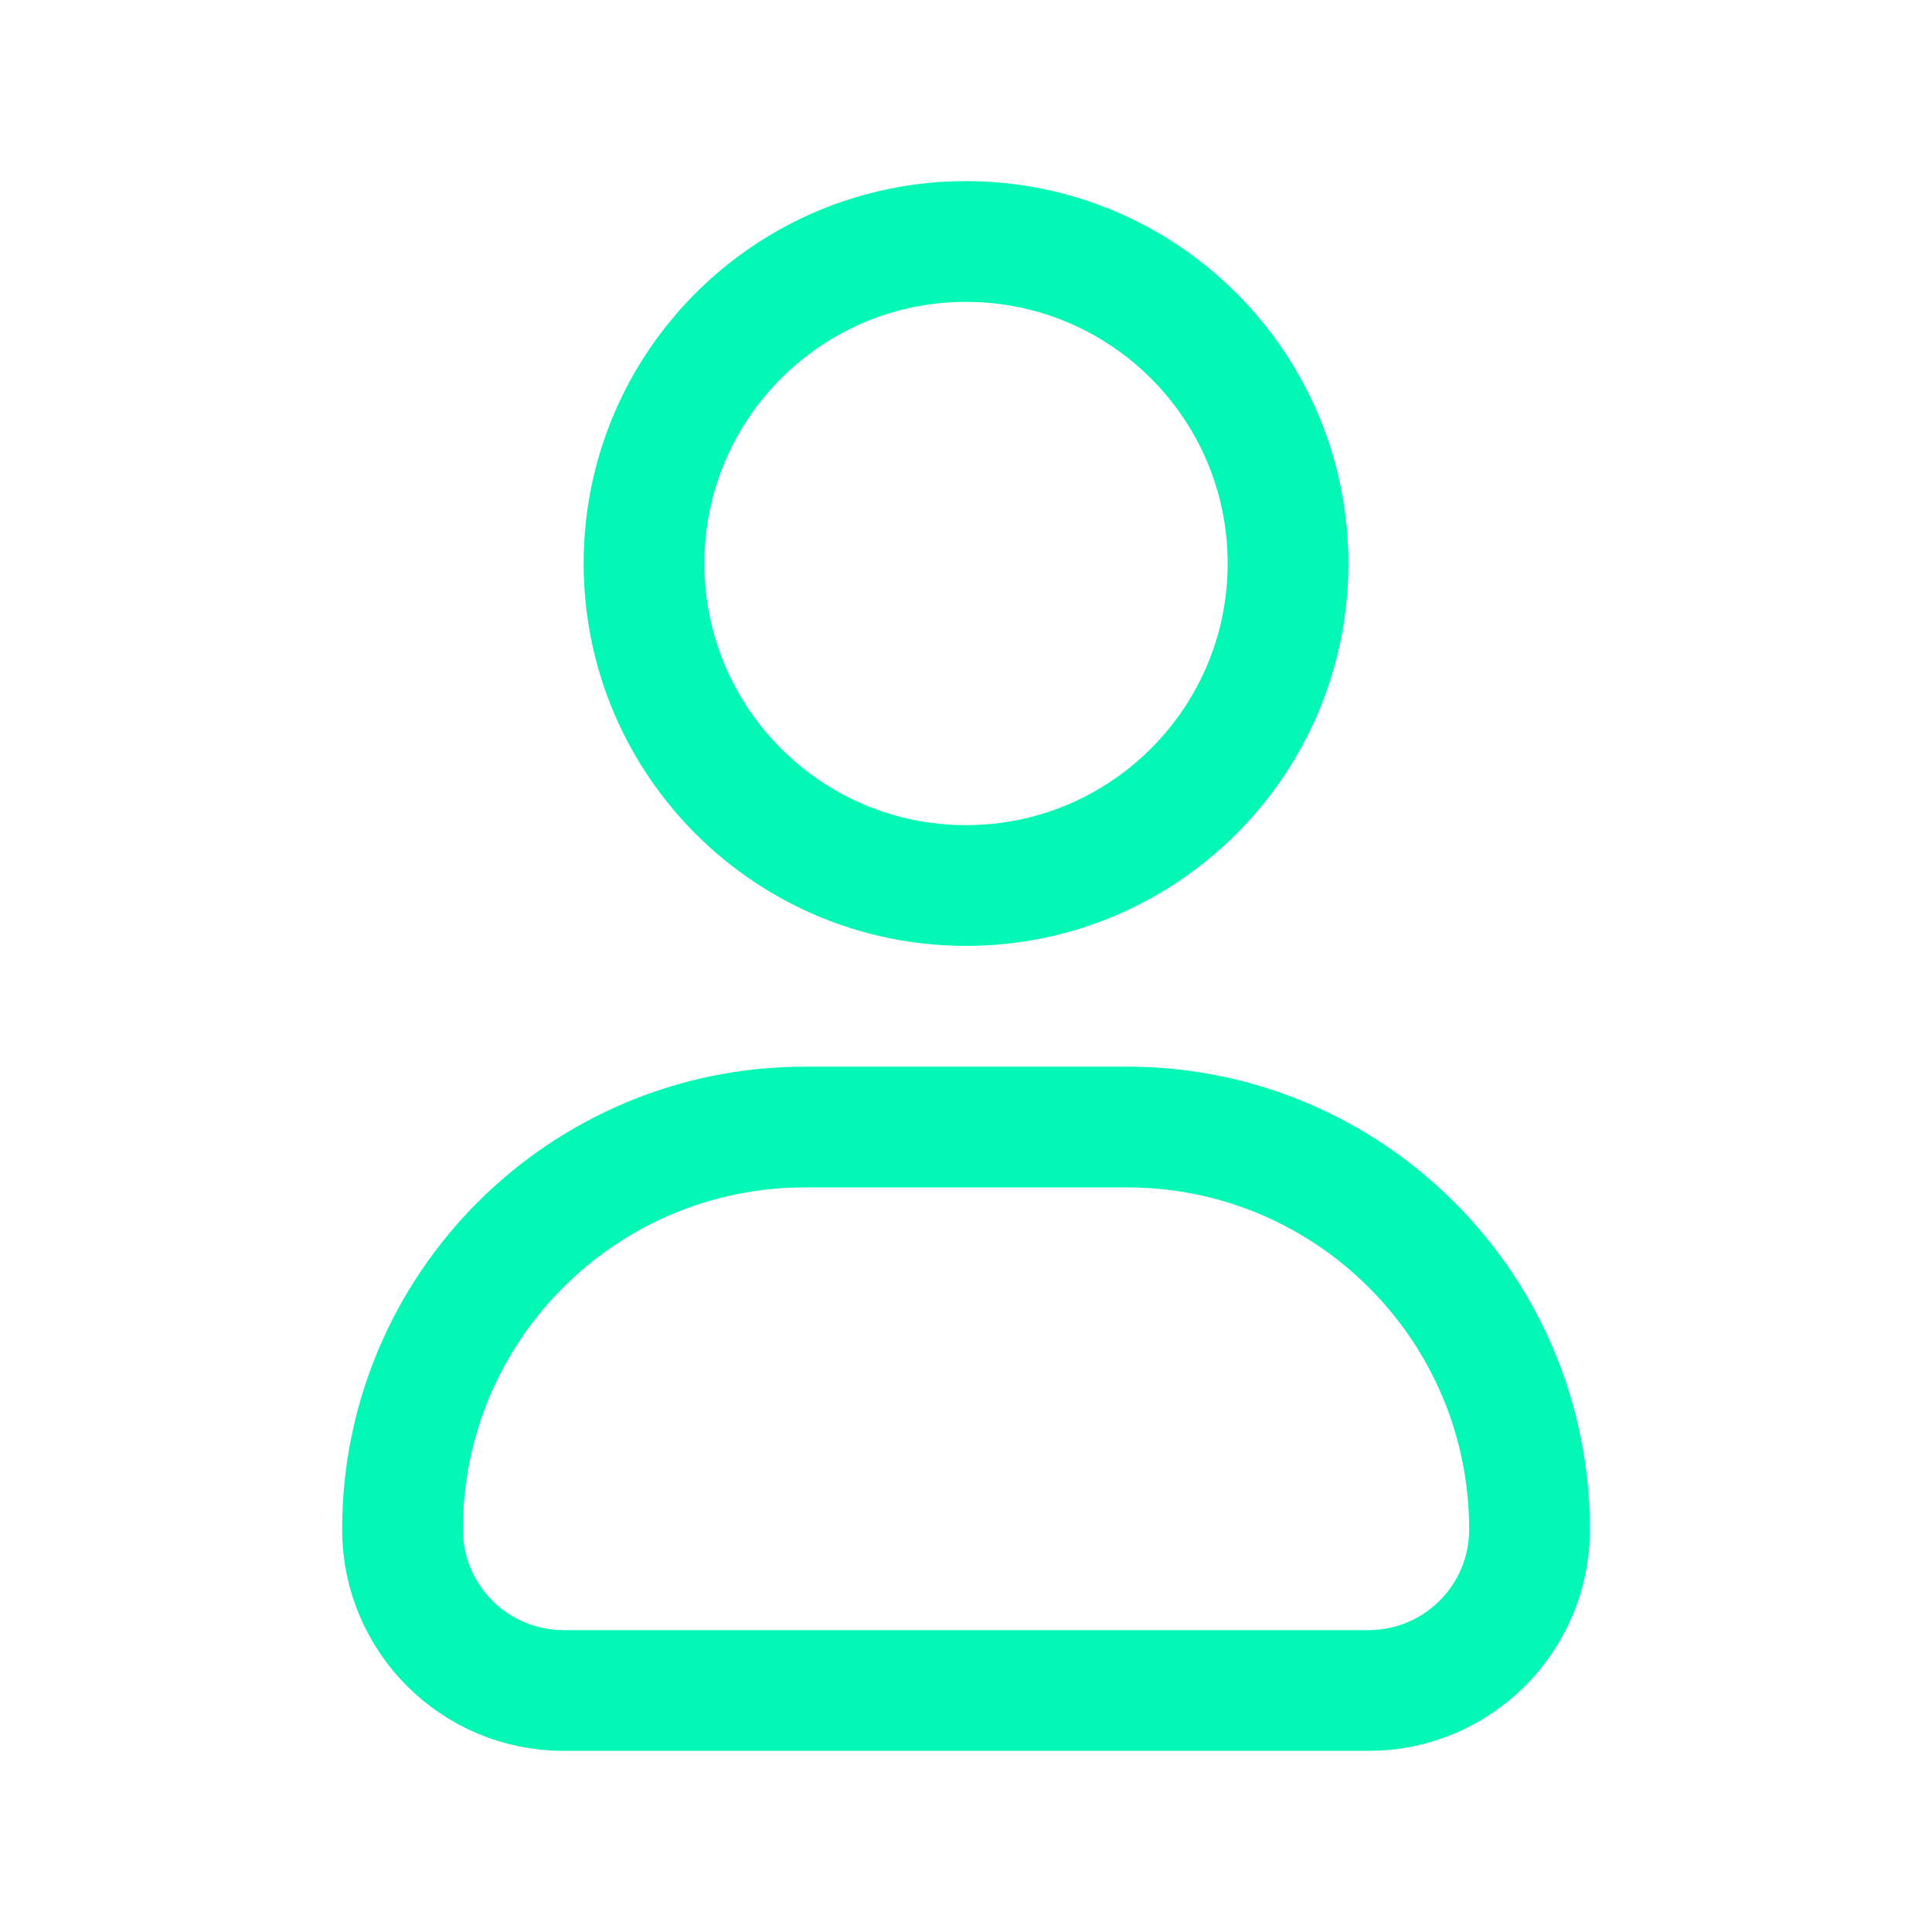 <svg width="32" height="32" viewBox="0 0 32 32" fill="none" xmlns="http://www.w3.org/2000/svg">
<path d="M21.334 9.333C21.334 12.279 18.946 14.667 16 14.667C13.055 14.667 10.667 12.279 10.667 9.333C10.667 6.388 13.055 4 16 4C18.946 4 21.334 6.388 21.334 9.333Z" stroke="#03F7B5" stroke-width="2"/>
<path d="M18.667 18.667H13.334C9.652 18.667 6.667 21.651 6.667 25.333C6.667 26.806 7.861 28 9.334 28H22.667C24.14 28 25.334 26.806 25.334 25.333C25.334 21.651 22.349 18.667 18.667 18.667Z" stroke="#03F7B5" stroke-width="2" stroke-linejoin="round"/>
</svg>
